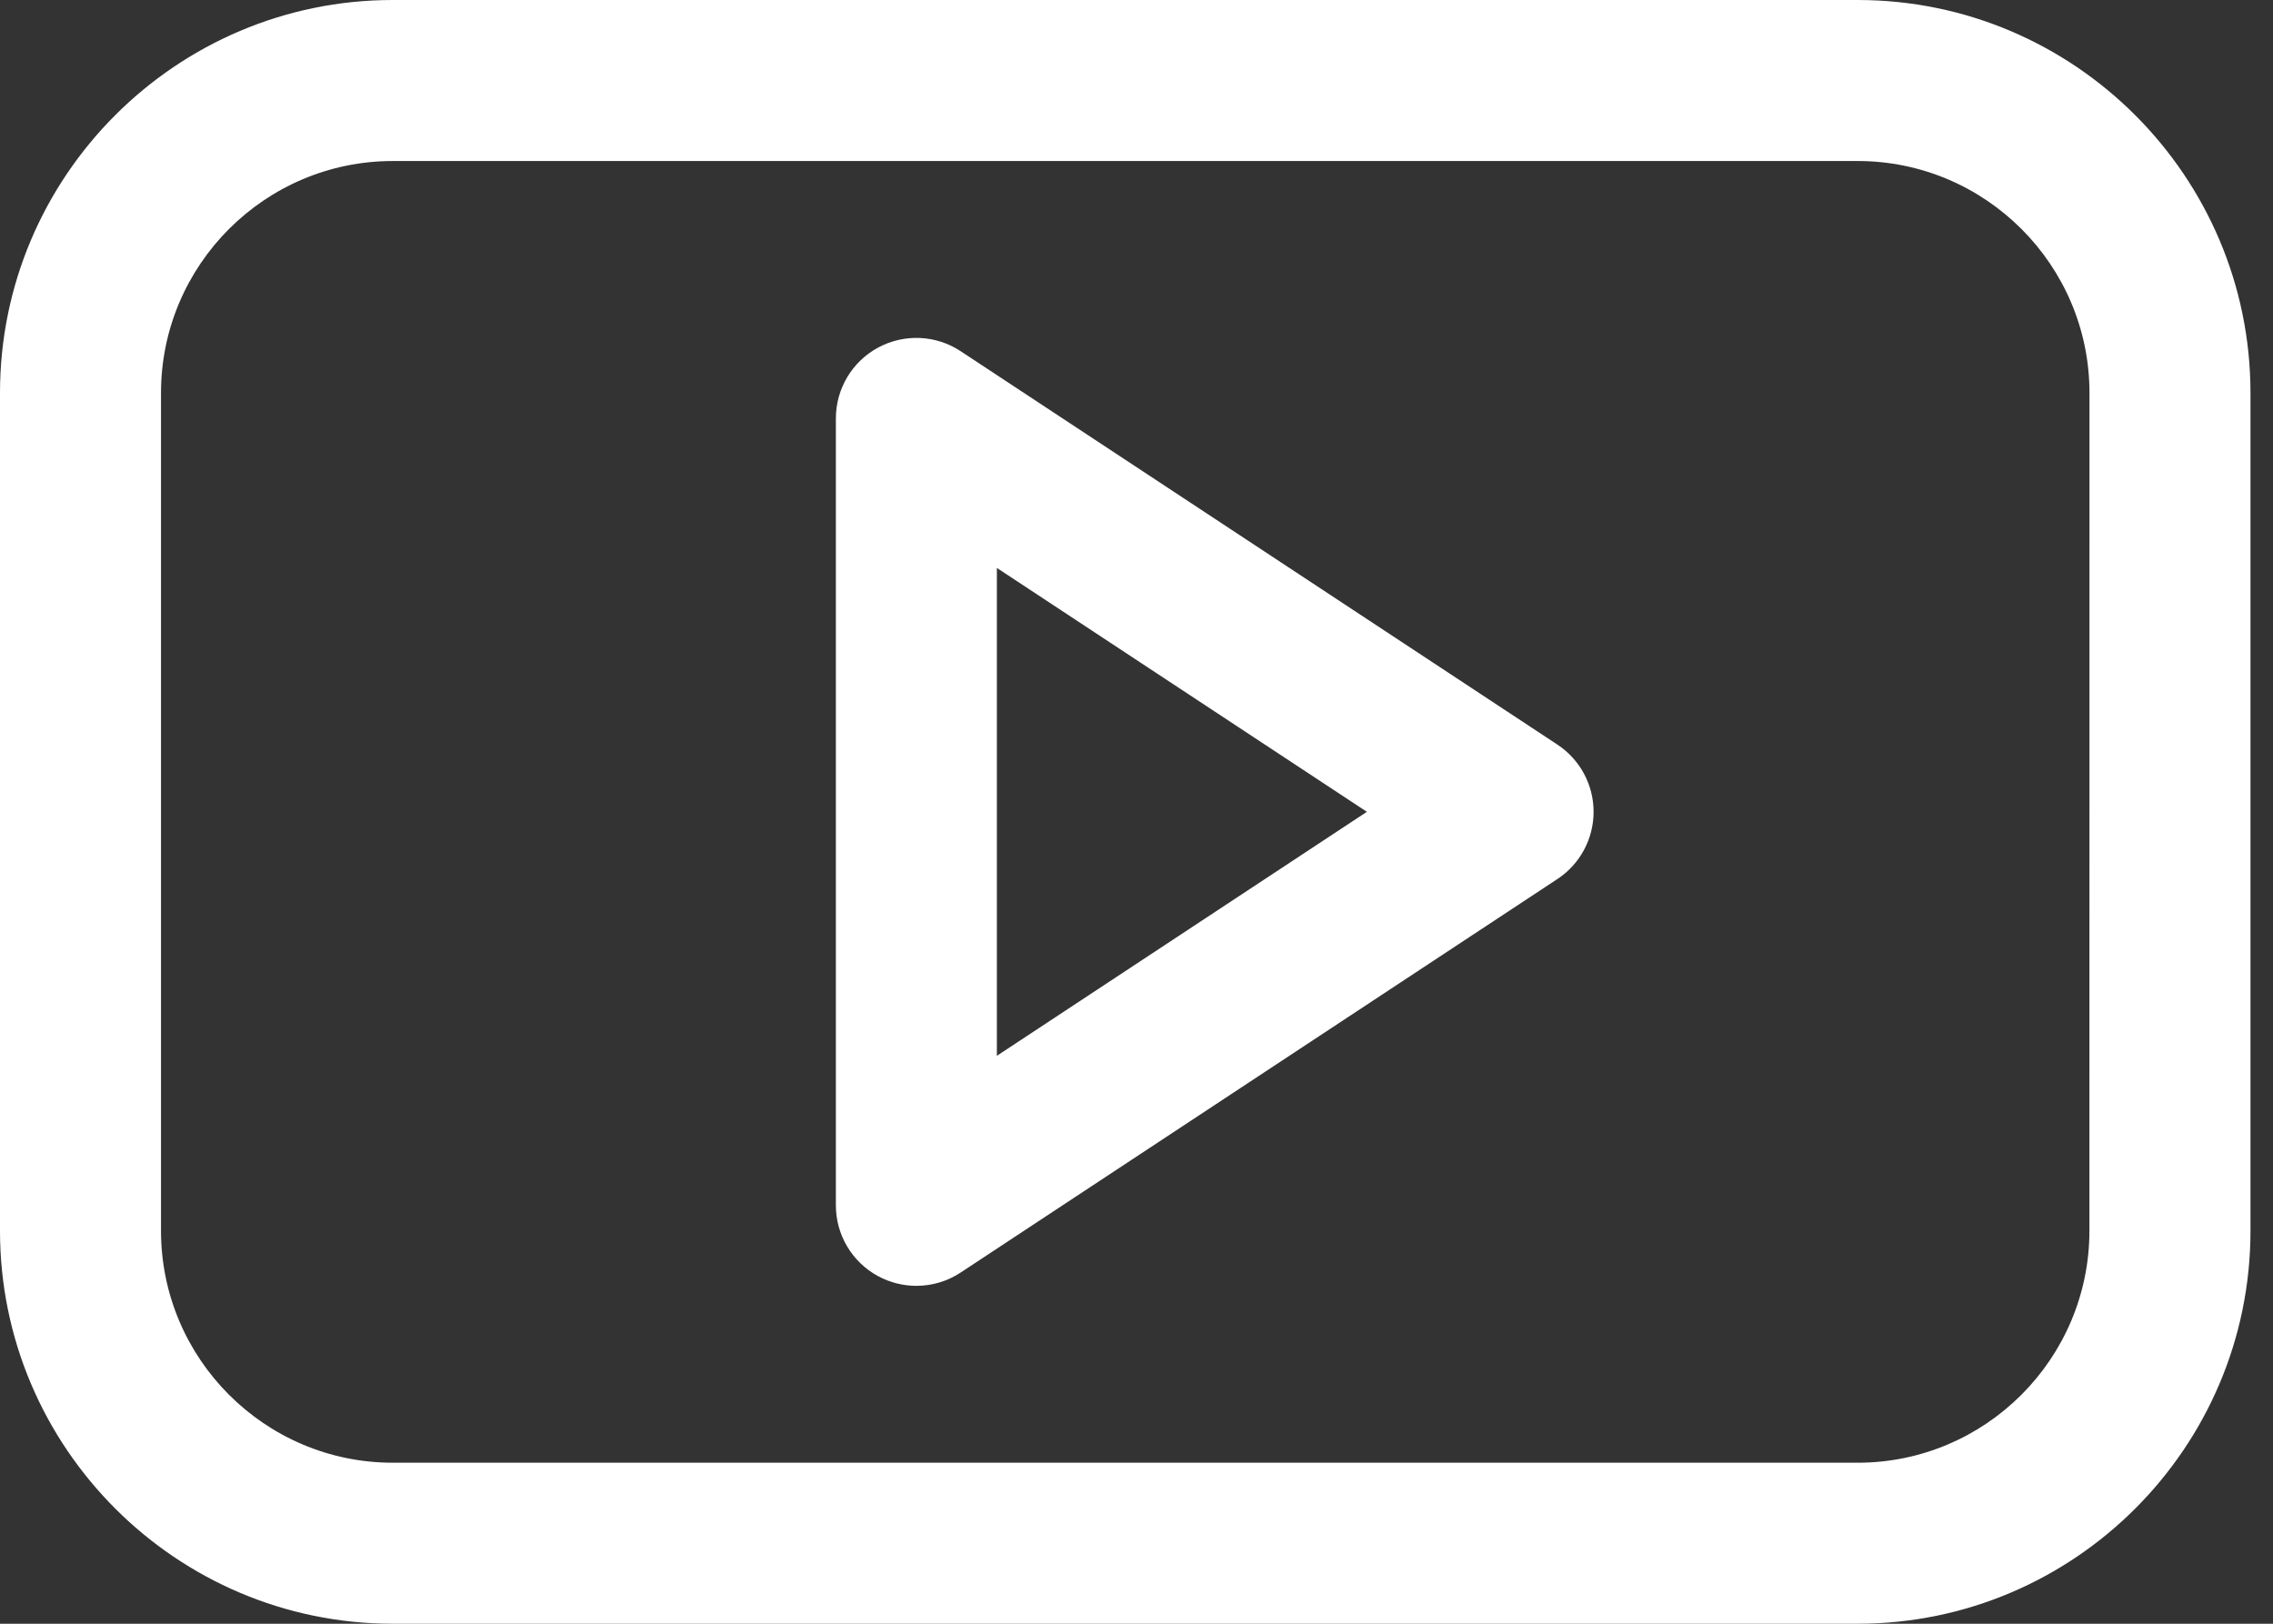 <svg width="42" height="30" viewBox="0 0 42 30" fill="none" xmlns="http://www.w3.org/2000/svg">
<rect x="0" y="0" width="42" height="30" fill="#333333" stroke="none"/>
<path d="M34.325 0H7.258C3.256 0 0 3.257 0 7.26V22.74C0 26.743 3.256 30 7.258 30H34.325C38.328 30 41.584 26.743 41.584 22.74V7.26C41.583 3.257 38.327 0 34.325 0ZM38.608 22.739C38.608 25.103 36.687 27.025 34.325 27.025H7.258C4.896 27.025 2.975 25.103 2.975 22.739V7.26C2.975 4.897 4.896 2.975 7.258 2.975H34.325C36.687 2.975 38.609 4.897 38.609 7.26L38.608 22.739Z" fill="white"/>
<path d="M28.777 13.757L17.751 6.489C17.295 6.187 16.709 6.162 16.227 6.421C15.746 6.68 15.445 7.183 15.445 7.731V22.27C15.445 22.817 15.746 23.32 16.227 23.579C16.448 23.698 16.691 23.757 16.933 23.757C17.218 23.757 17.504 23.675 17.751 23.511L28.777 16.241C29.195 15.966 29.446 15.499 29.446 14.999C29.446 14.499 29.195 14.033 28.777 13.757ZM18.42 19.507V10.493L25.257 14.999L18.42 19.507Z" fill="white"/>
</svg>
